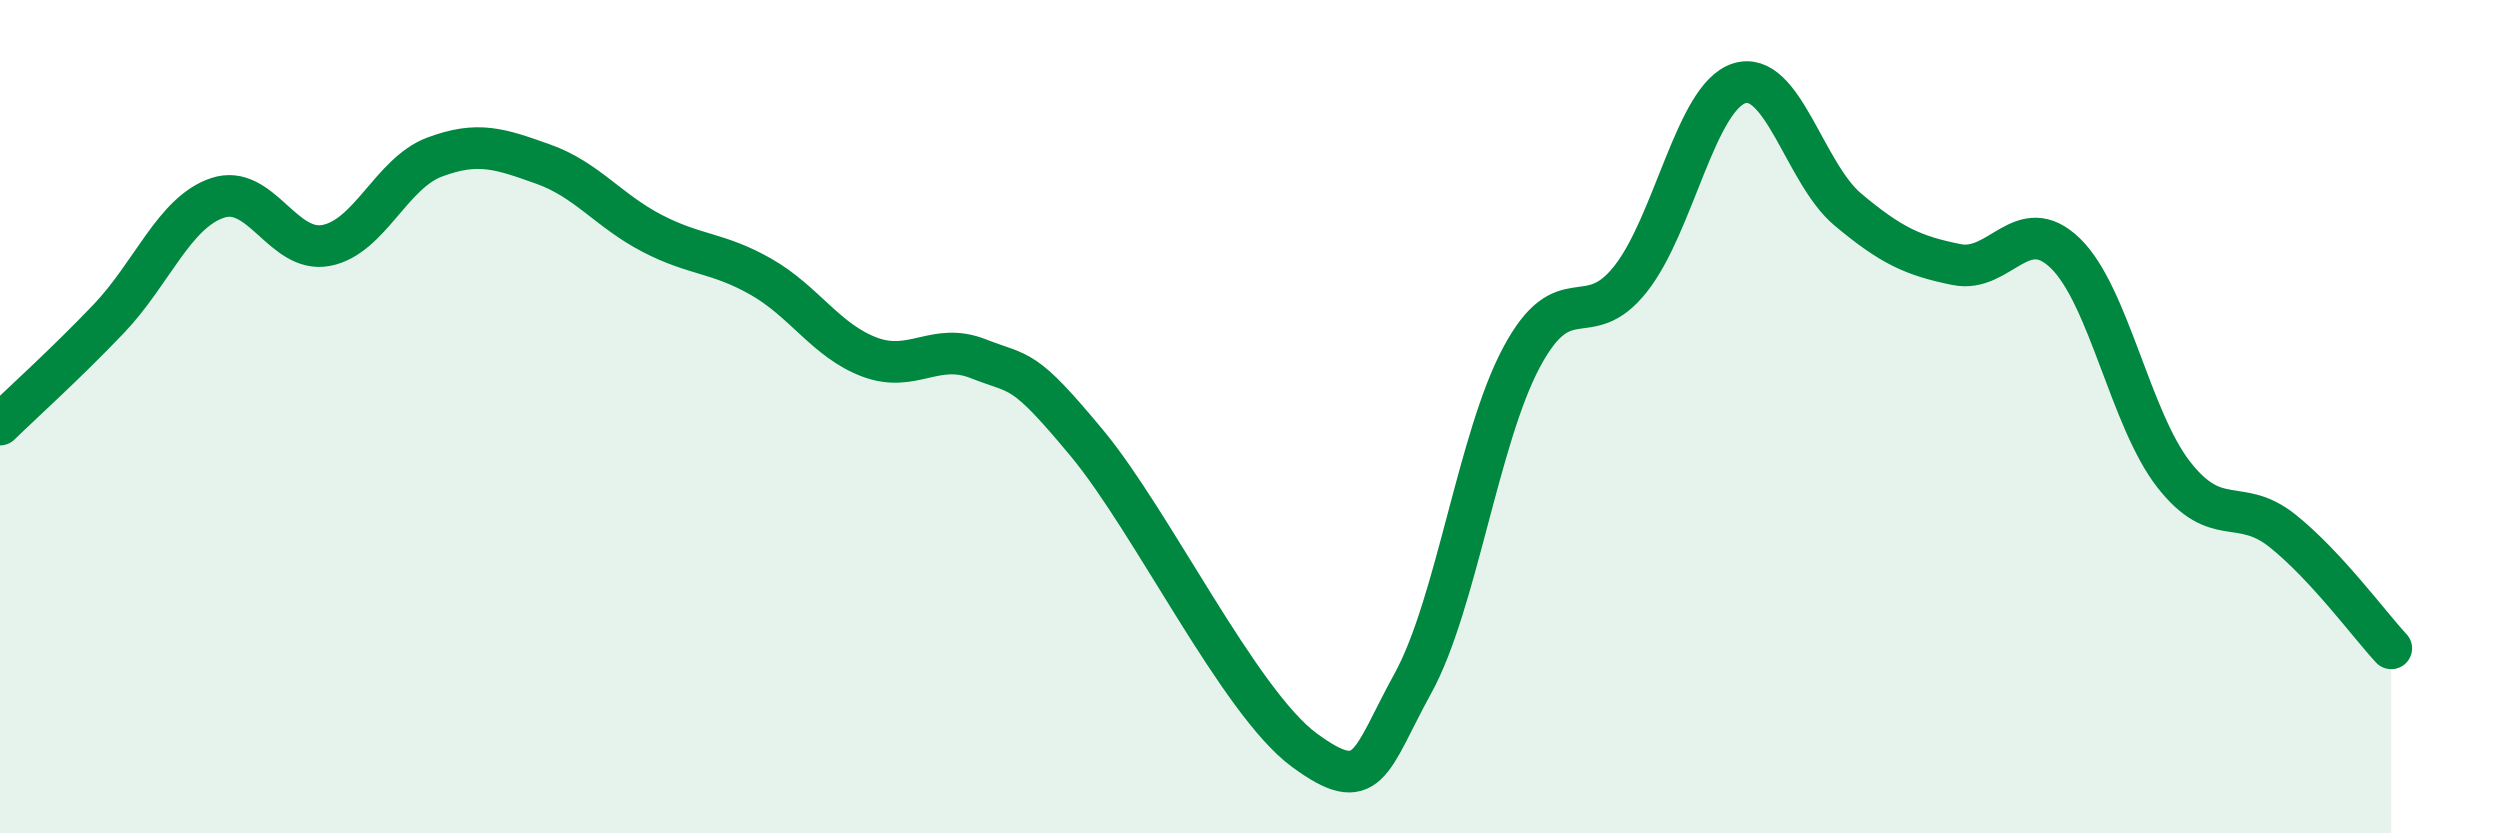 
    <svg width="60" height="20" viewBox="0 0 60 20" xmlns="http://www.w3.org/2000/svg">
      <path
        d="M 0,10.19 C 0.52,9.68 1.57,8.74 2.61,7.65 C 3.65,6.56 4.18,5.1 5.22,4.75 C 6.26,4.4 6.79,6.09 7.83,5.89 C 8.87,5.69 9.39,4.16 10.43,3.77 C 11.47,3.38 12,3.57 13.04,3.94 C 14.08,4.31 14.61,5.06 15.65,5.6 C 16.69,6.14 17.22,6.05 18.26,6.64 C 19.3,7.23 19.83,8.18 20.87,8.57 C 21.91,8.96 22.44,8.2 23.48,8.61 C 24.52,9.02 24.53,8.76 26.09,10.64 C 27.65,12.52 29.74,16.85 31.3,18 C 32.86,19.15 32.87,18.29 33.91,16.4 C 34.95,14.51 35.48,10.51 36.52,8.57 C 37.56,6.63 38.09,8.01 39.13,6.7 C 40.17,5.39 40.7,2.33 41.74,2 C 42.78,1.67 43.31,4.16 44.35,5.03 C 45.39,5.9 45.92,6.14 46.96,6.35 C 48,6.56 48.53,5.07 49.57,6.08 C 50.61,7.09 51.13,10.06 52.17,11.39 C 53.21,12.72 53.74,11.91 54.78,12.74 C 55.82,13.57 56.87,15 57.39,15.56L57.39 20L0 20Z"
        fill="#008740"
        opacity="0.1"
        stroke-linecap="round"
        stroke-linejoin="round"
      />
      <path
        d="M 0,10.19 C 0.52,9.68 1.57,8.74 2.61,7.65 C 3.65,6.56 4.18,5.1 5.22,4.75 C 6.26,4.4 6.79,6.09 7.83,5.89 C 8.87,5.69 9.39,4.16 10.43,3.77 C 11.47,3.38 12,3.57 13.04,3.94 C 14.08,4.31 14.61,5.06 15.65,5.6 C 16.69,6.14 17.22,6.05 18.26,6.64 C 19.3,7.23 19.83,8.18 20.87,8.57 C 21.91,8.96 22.44,8.2 23.48,8.61 C 24.52,9.02 24.53,8.76 26.09,10.64 C 27.65,12.52 29.74,16.85 31.3,18 C 32.86,19.15 32.87,18.29 33.91,16.4 C 34.95,14.51 35.48,10.51 36.52,8.57 C 37.56,6.63 38.09,8.01 39.13,6.7 C 40.17,5.39 40.7,2.33 41.74,2 C 42.78,1.67 43.31,4.16 44.35,5.03 C 45.39,5.9 45.92,6.14 46.96,6.35 C 48,6.56 48.53,5.07 49.57,6.08 C 50.61,7.09 51.13,10.06 52.17,11.39 C 53.21,12.72 53.74,11.91 54.78,12.74 C 55.82,13.57 56.87,15 57.39,15.56"
        stroke="#008740"
        stroke-width="1"
        fill="none"
        stroke-linecap="round"
        stroke-linejoin="round"
      />
    </svg>
  